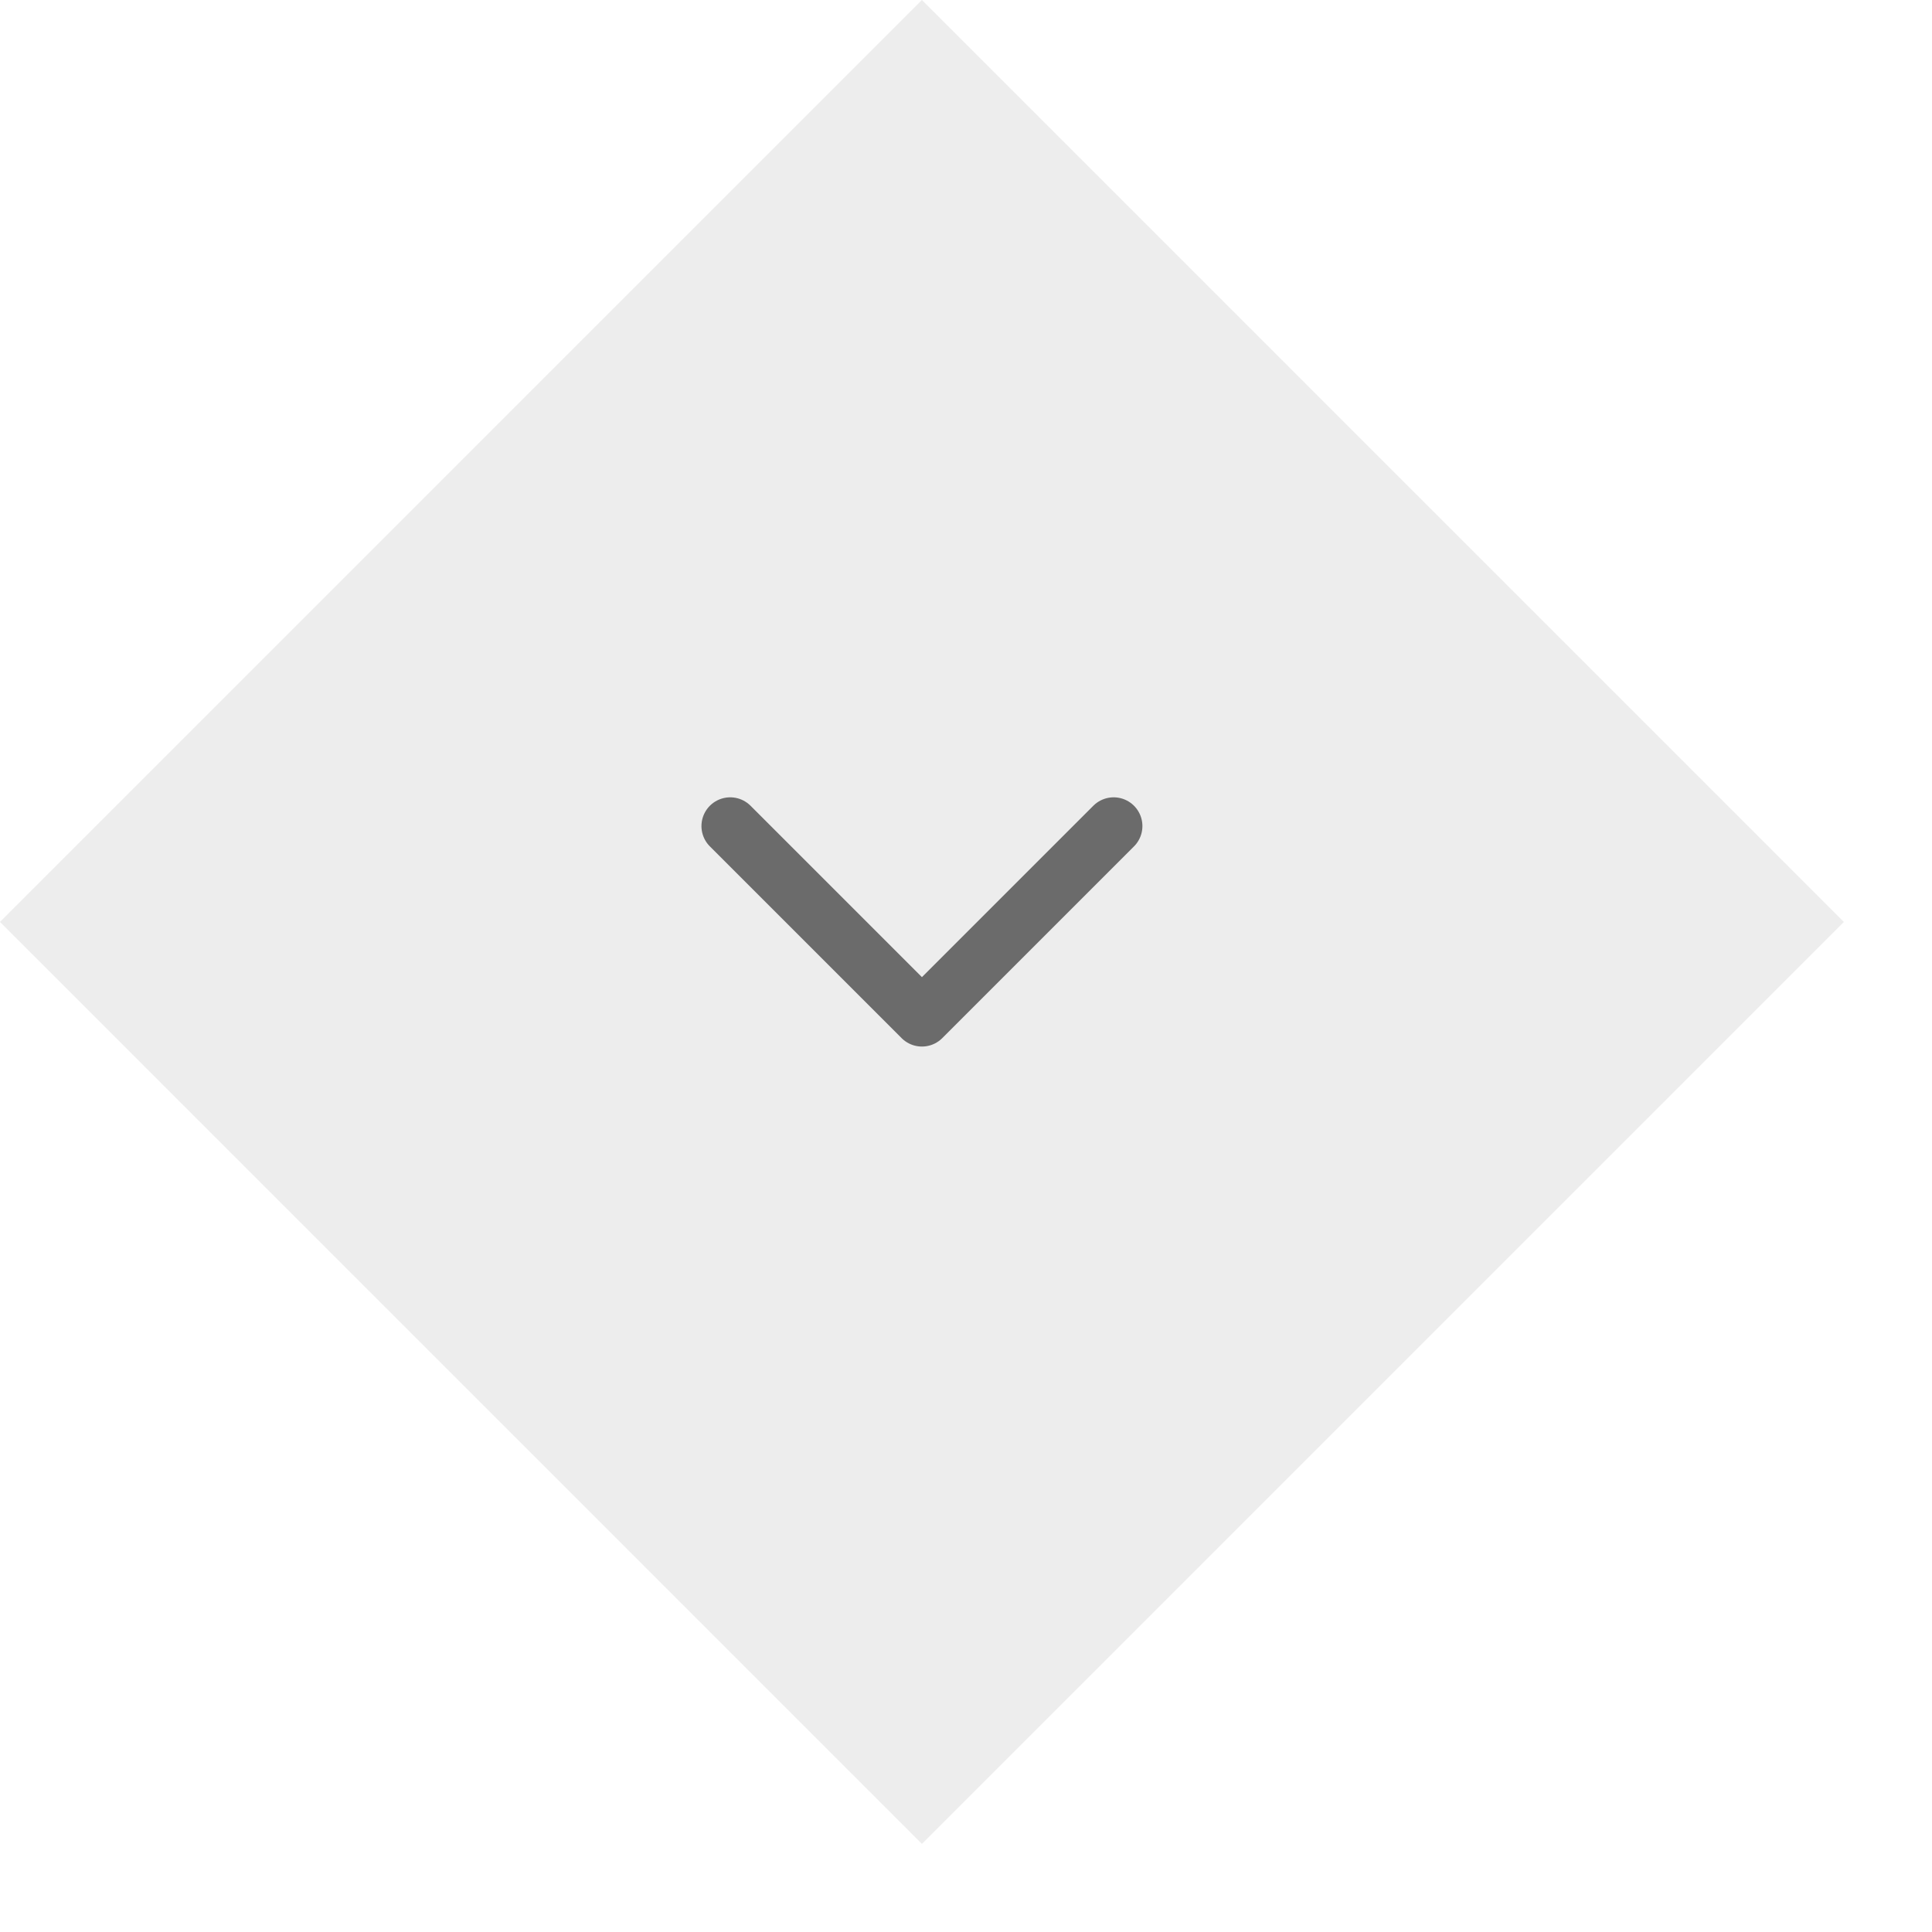 <svg width="21" height="21" viewBox="0 0 21 21" fill="none" xmlns="http://www.w3.org/2000/svg">
<rect width="14.172" height="14.172" transform="translate(10.021) rotate(45)" fill="#8B8B8B" fill-opacity="0.15"/>
<path d="M7.937 8.979L10.021 11.063L12.105 8.979" stroke="#6B6B6B" stroke-width="0.625" stroke-linecap="round" stroke-linejoin="round"/>
</svg>
